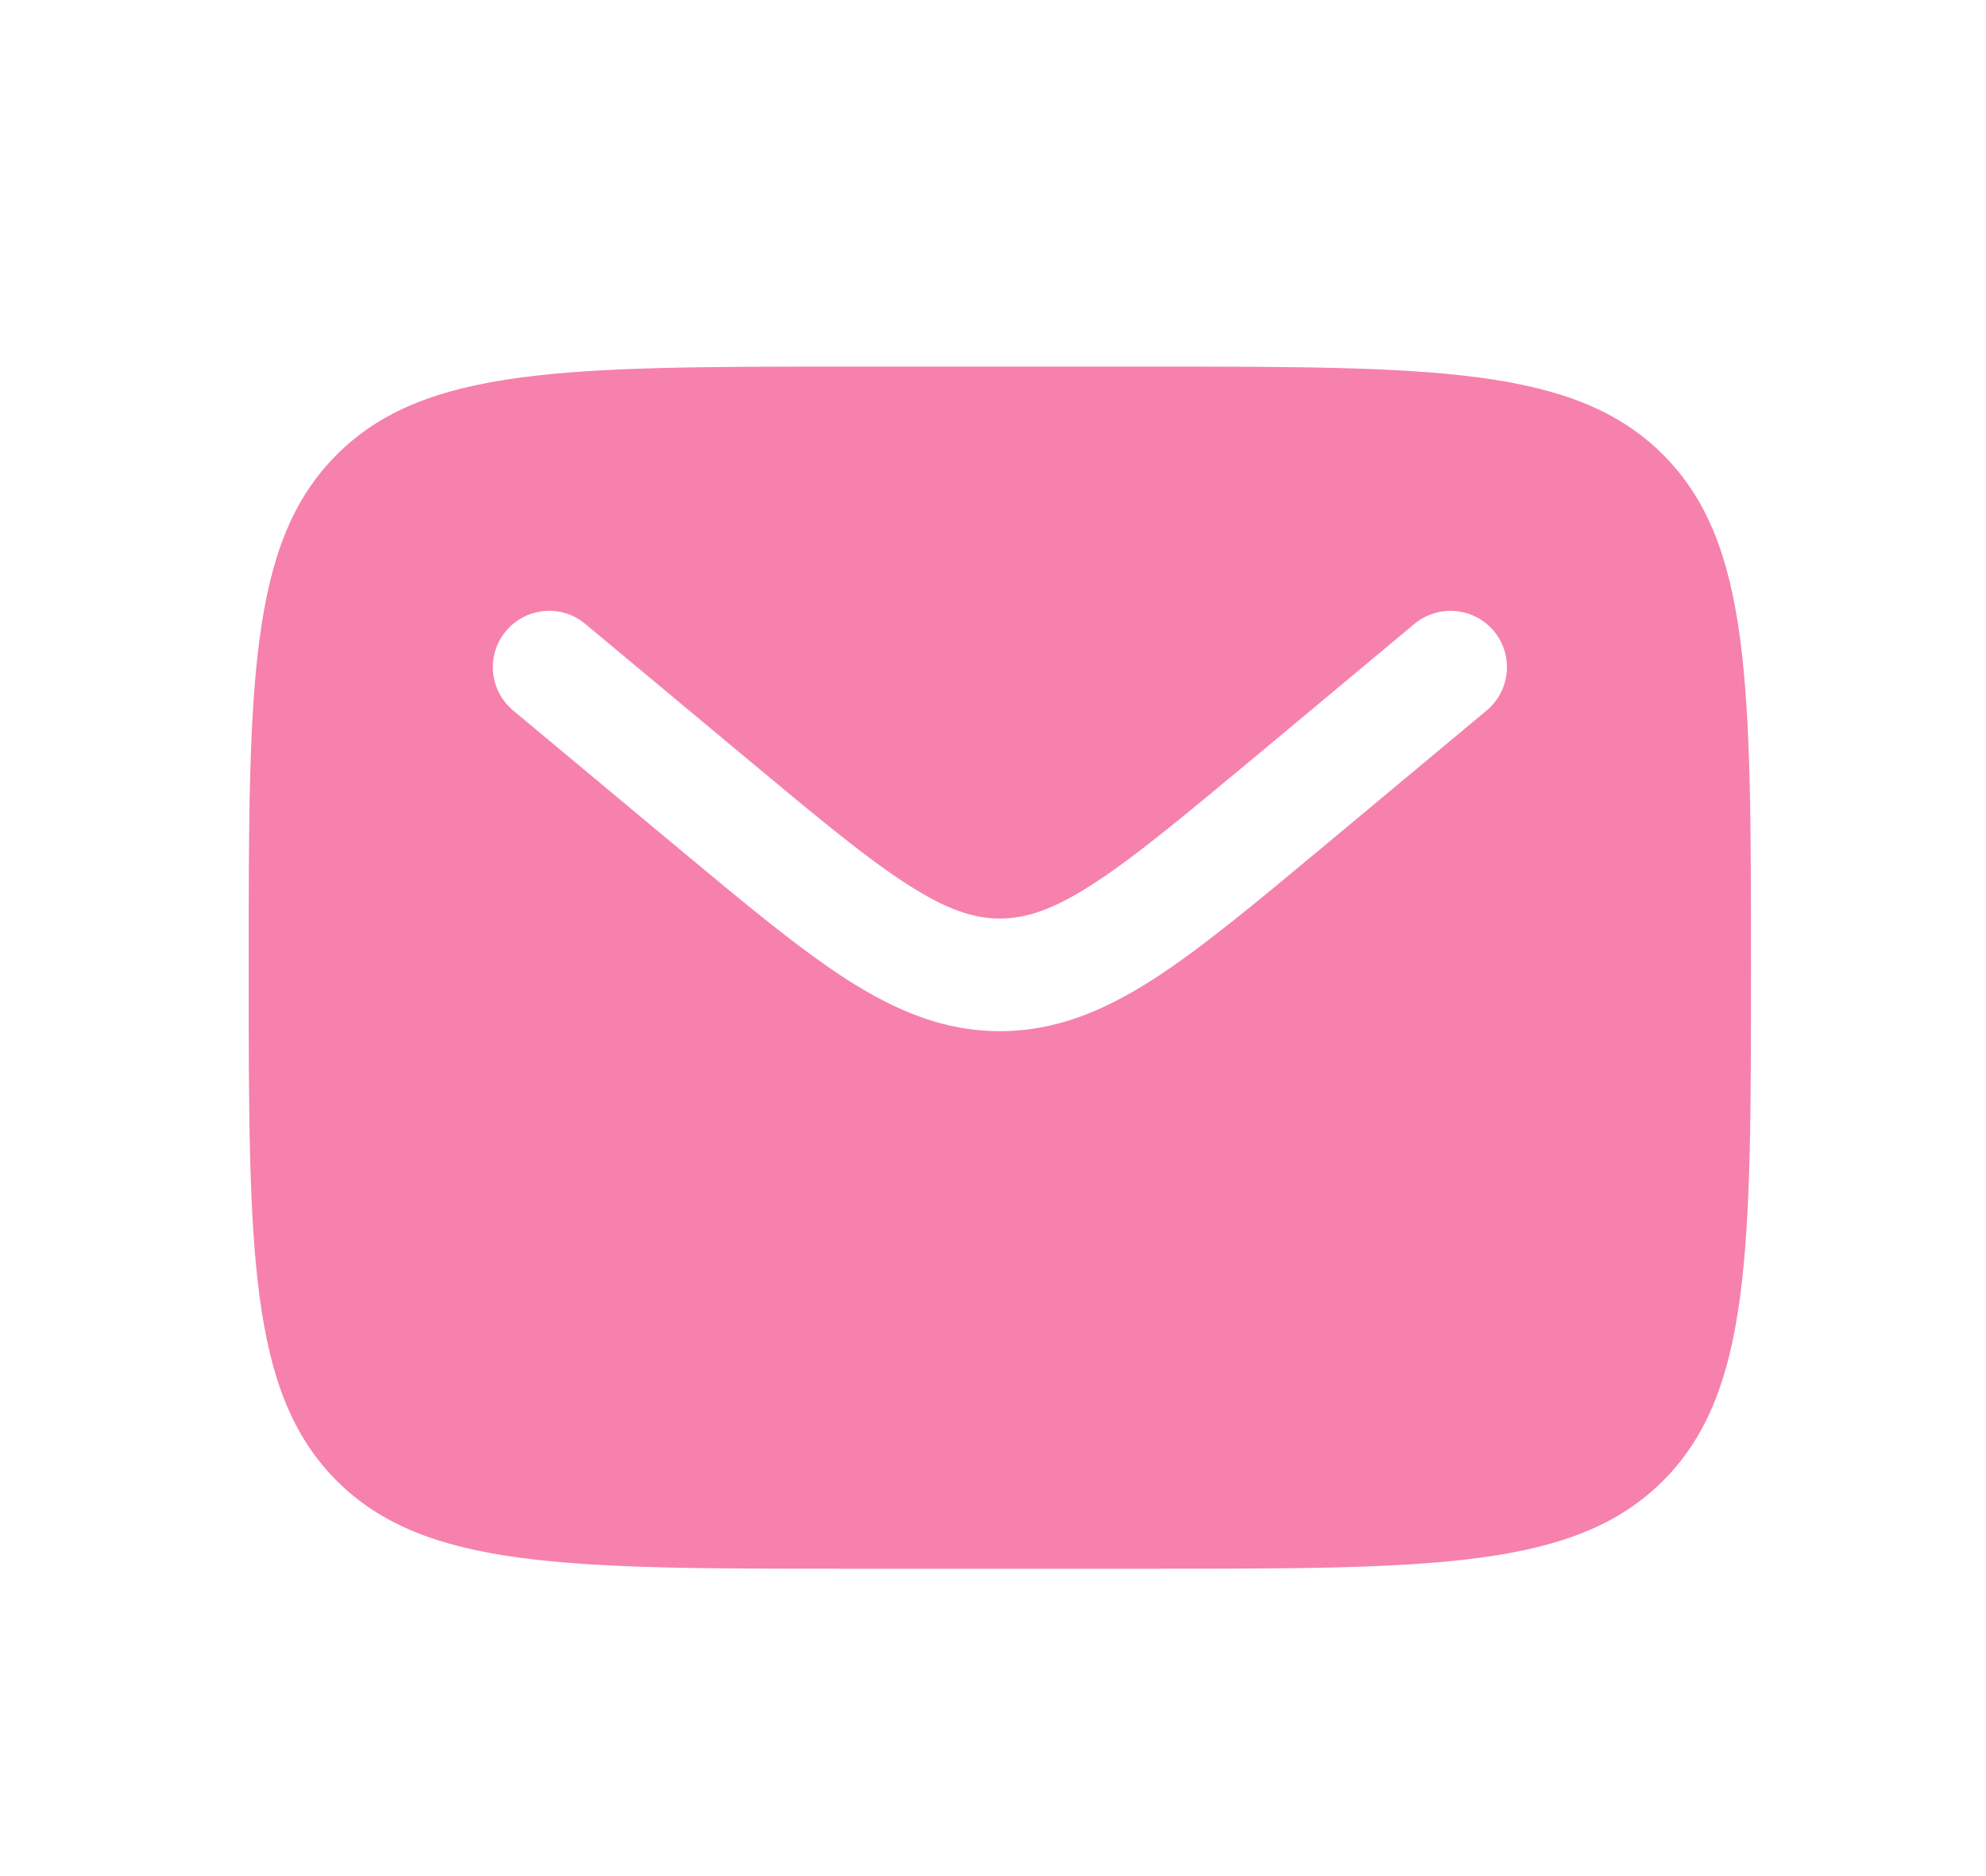 <?xml version="1.0" encoding="UTF-8"?> <svg xmlns="http://www.w3.org/2000/svg" width="18" height="17" viewBox="0 0 18 17" fill="none"><path fill-rule="evenodd" clip-rule="evenodd" d="M3.052 4.12C2.254 4.917 2.254 6.201 2.254 8.769C2.254 11.336 2.254 12.62 3.052 13.418C3.85 14.215 5.133 14.215 7.701 14.215H10.424C12.992 14.215 14.275 14.215 15.073 13.418C15.87 12.62 15.87 11.336 15.87 8.769C15.87 6.201 15.87 4.917 15.073 4.12C14.275 3.322 12.992 3.322 10.424 3.322H7.701C5.133 3.322 3.85 3.322 3.052 4.12ZM13.54 5.719C13.72 5.935 13.691 6.257 13.474 6.438L11.979 7.684C11.375 8.187 10.886 8.594 10.455 8.872C10.005 9.161 9.567 9.344 9.062 9.344C8.558 9.344 8.12 9.161 7.67 8.872C7.239 8.594 6.75 8.187 6.146 7.684L4.651 6.438C4.434 6.257 4.405 5.935 4.585 5.719C4.766 5.502 5.088 5.473 5.304 5.653L6.774 6.878C7.409 7.407 7.85 7.774 8.223 8.013C8.583 8.245 8.828 8.323 9.062 8.323C9.297 8.323 9.542 8.245 9.902 8.013C10.274 7.774 10.715 7.407 11.351 6.878L12.82 5.653C13.037 5.473 13.359 5.502 13.54 5.719Z" fill="#F681AC"></path></svg> 
